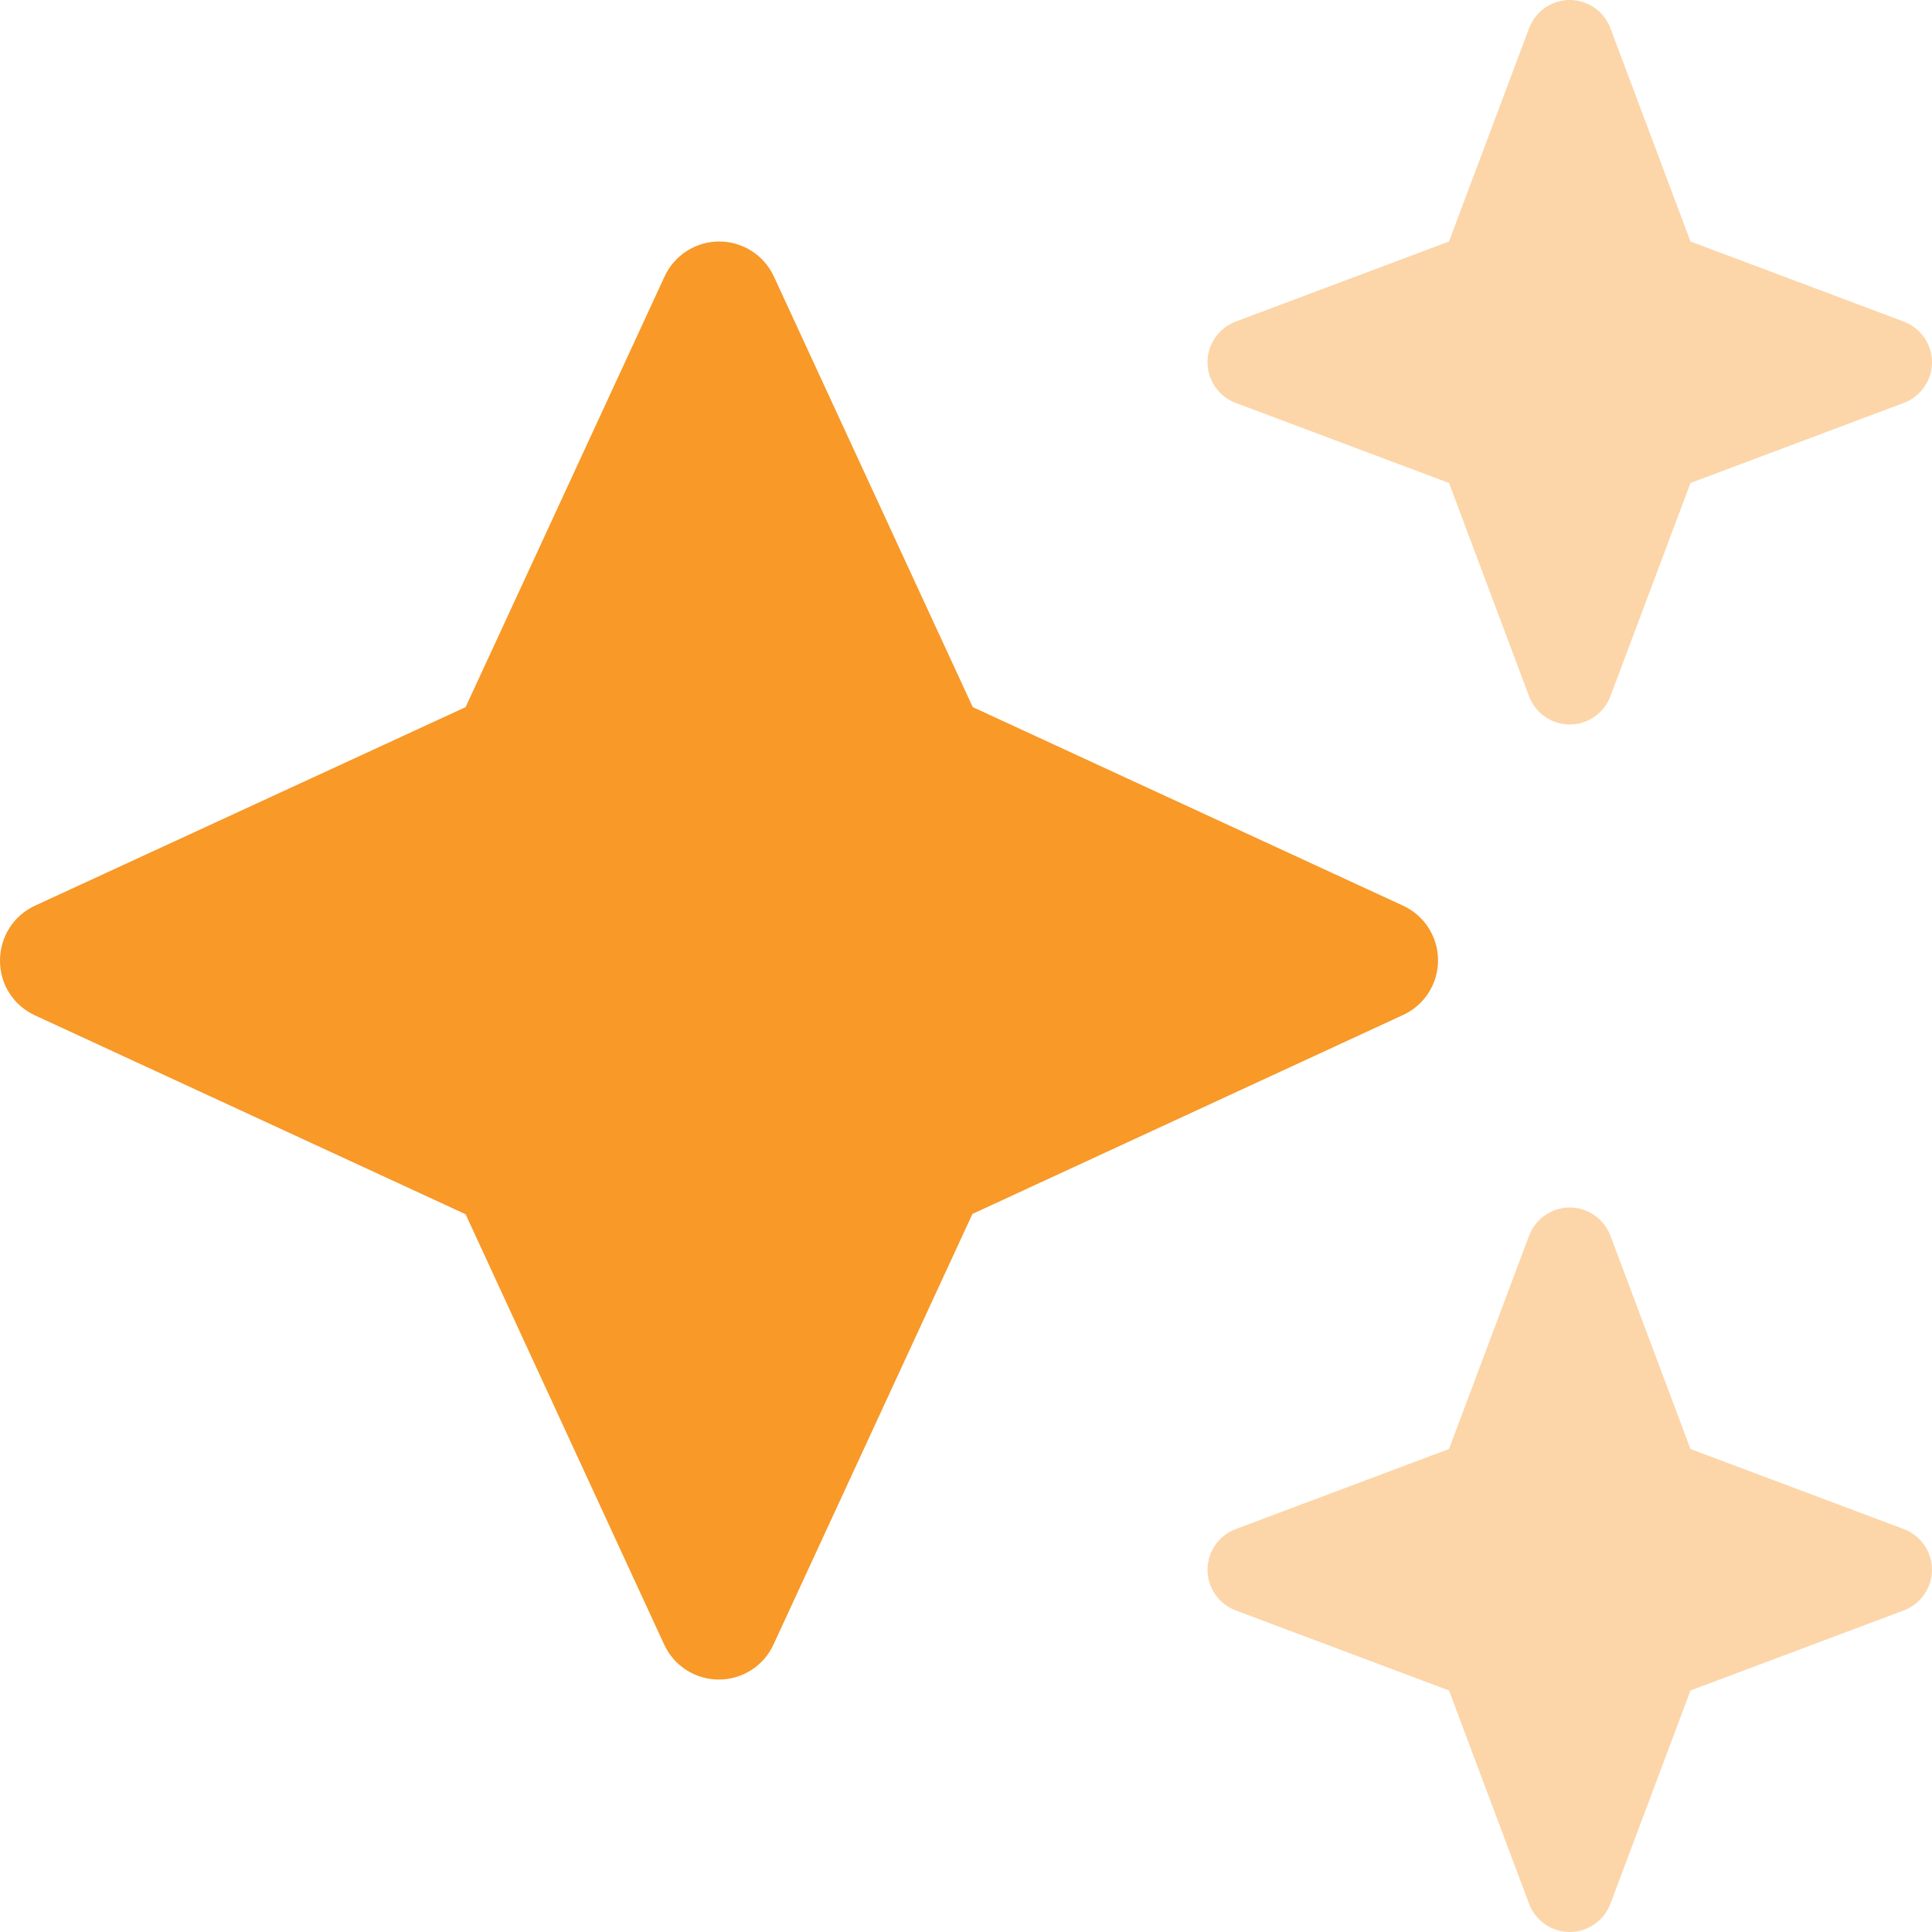 <svg xmlns="http://www.w3.org/2000/svg" fill="none" viewBox="0 0 24 24" height="24" width="24">
<g clip-path="url(#clip0_480_86)">
<path fill="#F89928" d="M15 4.5C15 4.725 15.141 4.927 15.352 5.006L18 6L18.994 8.648C19.073 8.859 19.275 9 19.5 9C19.725 9 19.927 8.859 20.006 8.648L21 6L23.648 5.006C23.859 4.927 24 4.725 24 4.5C24 4.275 23.859 4.073 23.648 3.994L21 3L20.006 0.352C19.927 0.141 19.725 0 19.5 0C19.275 0 19.073 0.141 18.994 0.352L18 3L15.352 3.994C15.141 4.073 15 4.275 15 4.5ZM15 19.5C15 19.725 15.141 19.927 15.352 20.006L18 21L18.994 23.648C19.073 23.859 19.275 24 19.5 24C19.725 24 19.927 23.859 20.006 23.648L21 21L23.648 20.006C23.859 19.927 24 19.725 24 19.5C24 19.275 23.859 19.073 23.648 18.994L21 18L20.006 15.352C19.927 15.141 19.725 15 19.5 15C19.275 15 19.073 15.141 18.994 15.352L18 18L15.352 18.994C15.141 19.073 15 19.275 15 19.5Z" opacity="0.4"></path>
<path fill="#F89928" d="M9.614 3.436C9.492 3.169 9.225 3 8.934 3C8.644 3 8.377 3.169 8.255 3.436L5.784 8.784L0.436 11.25C0.169 11.372 0 11.639 0 11.934C0 12.23 0.169 12.492 0.436 12.614L5.784 15.084L8.25 20.428C8.372 20.695 8.639 20.864 8.93 20.864C9.22 20.864 9.488 20.695 9.609 20.428L12.08 15.08L17.428 12.609C17.695 12.488 17.864 12.22 17.864 11.93C17.864 11.639 17.695 11.372 17.428 11.25L12.084 8.784L9.614 3.436Z"></path>
</g>
<defs>
<clipPath id="clip0_480_86">
<rect fill="white" height="24" width="24"></rect>
</clipPath>
</defs>
</svg>
